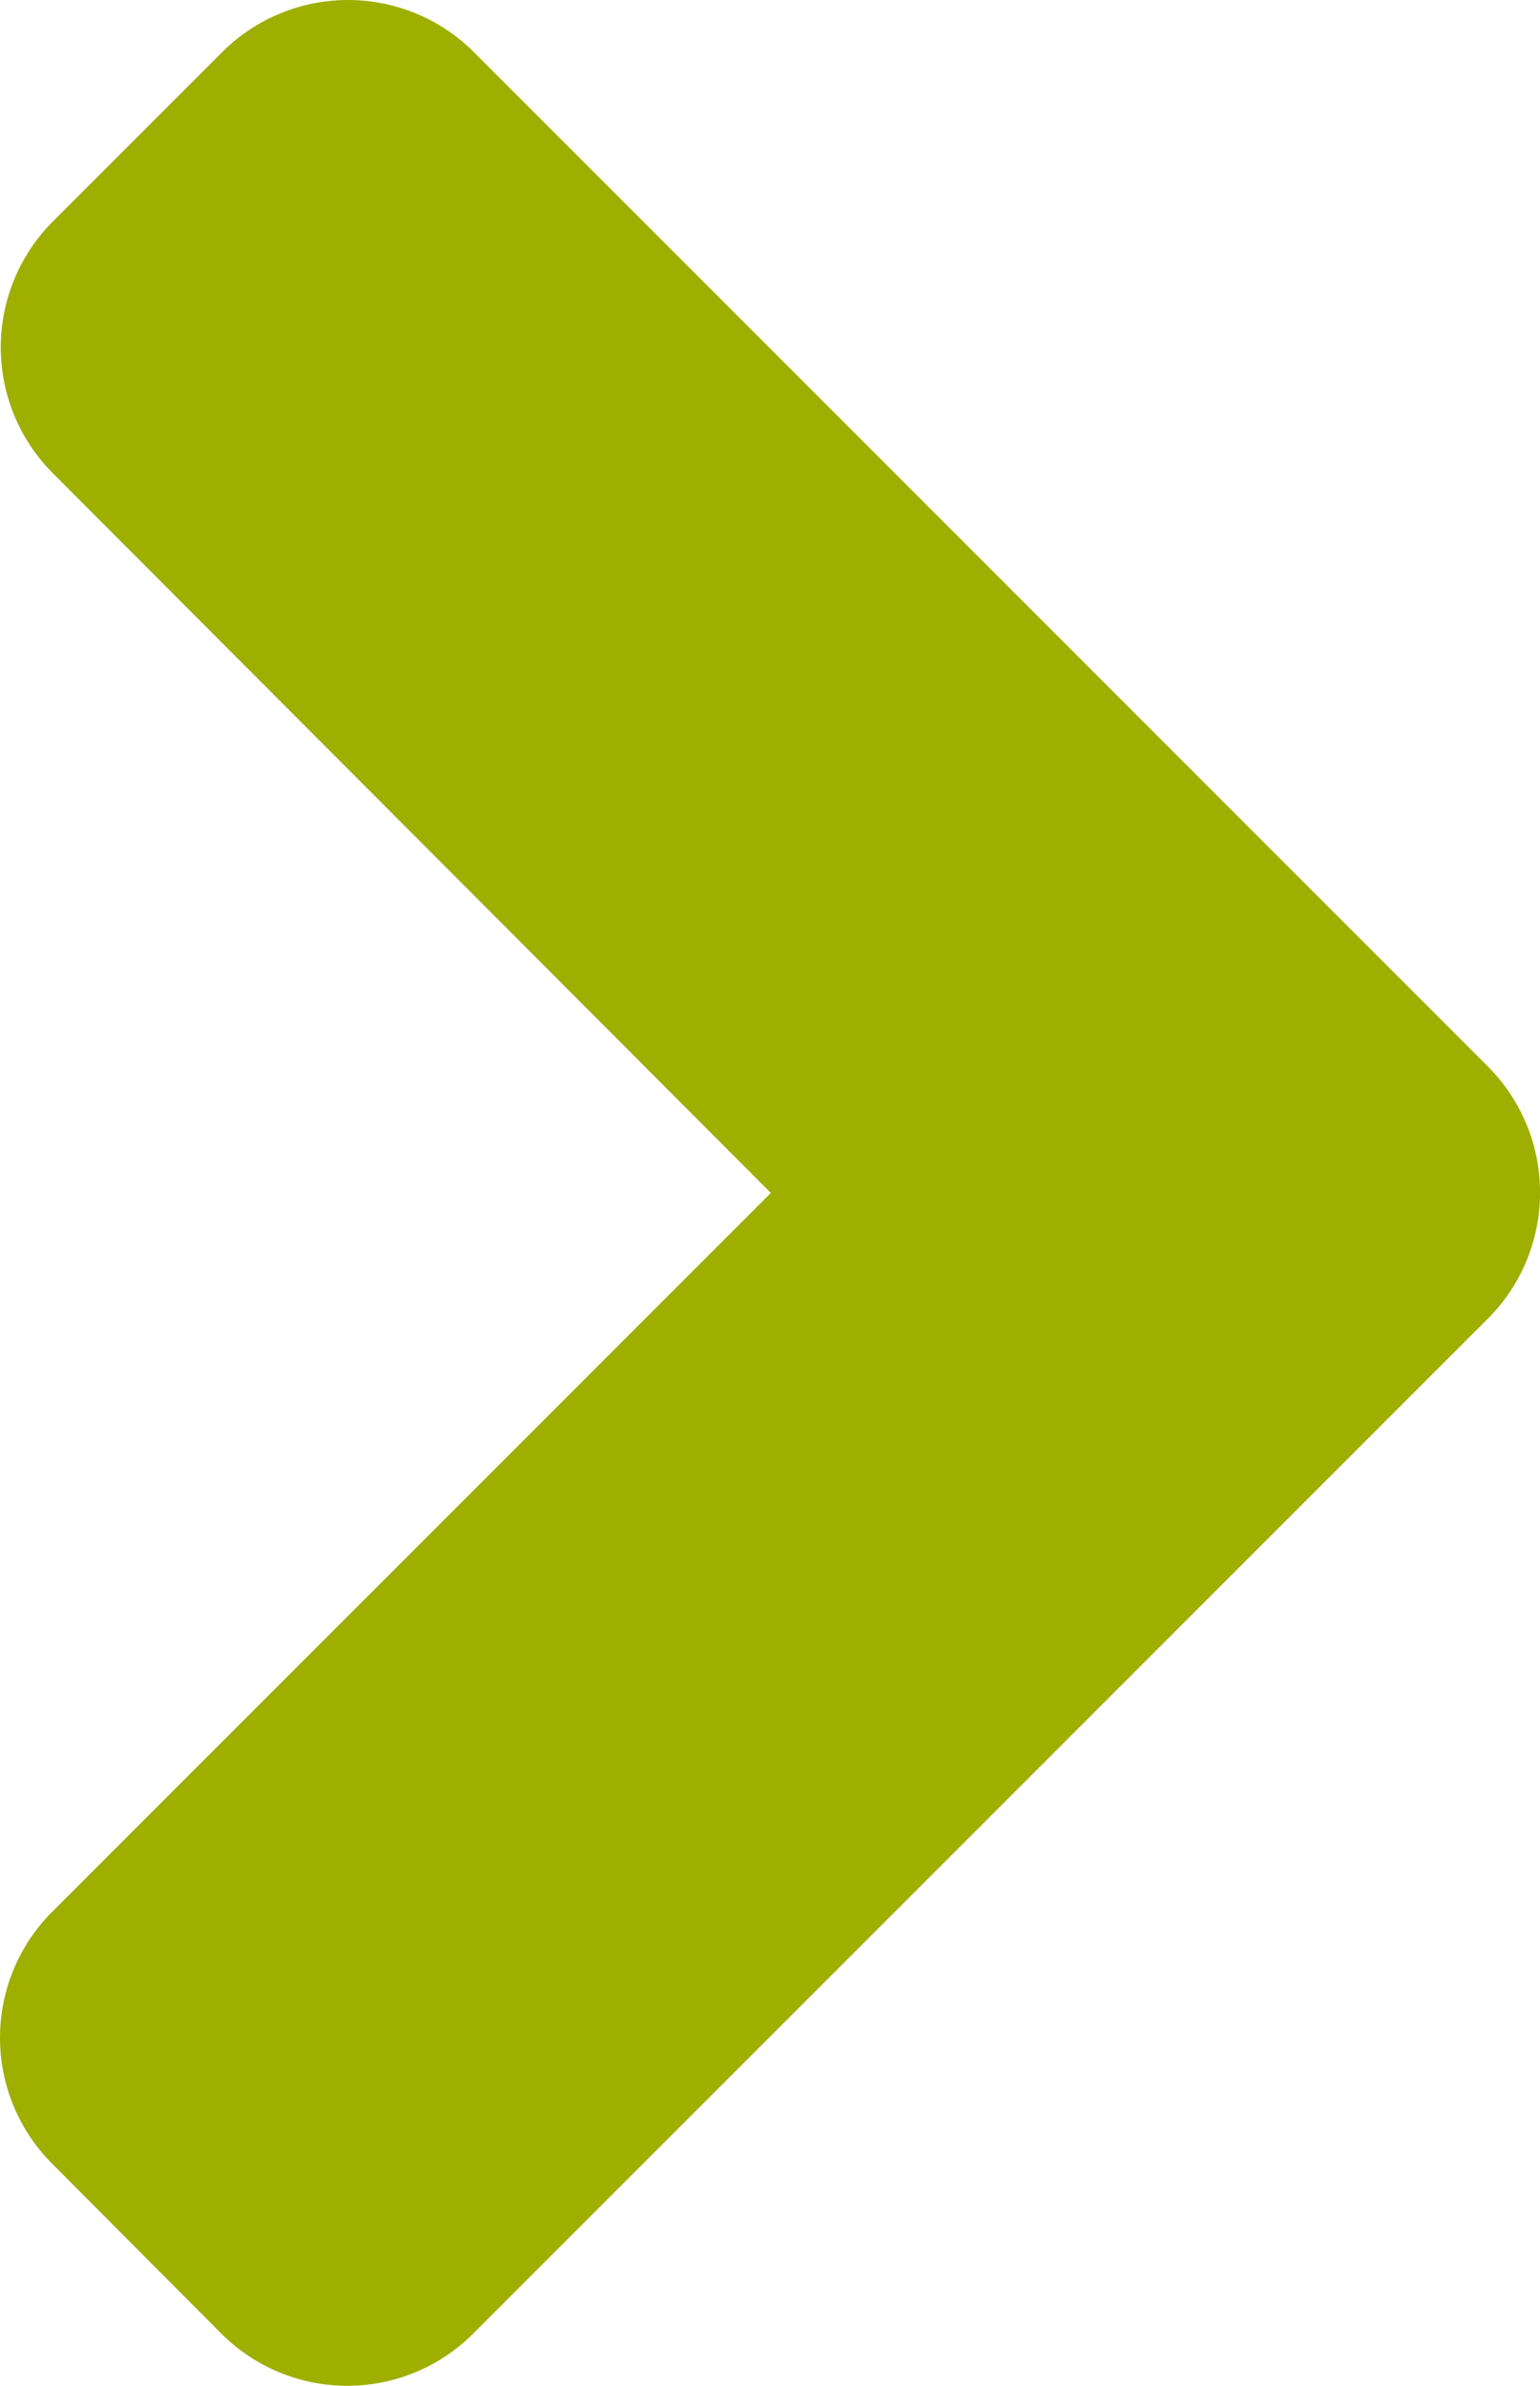 <svg xmlns="http://www.w3.org/2000/svg" width="20.254" height="31.367" viewBox="0 0 20.254 31.367"><path d="M44.227,109.968,30.9,96.641a2.342,2.342,0,0,0-3.322,0l-2.215,2.215a2.342,2.342,0,0,0,0,3.322l9.437,9.456-9.447,9.446a2.342,2.342,0,0,0,0,3.322l2.215,2.224a2.342,2.342,0,0,0,3.322,0L44.217,113.3A2.345,2.345,0,0,0,44.227,109.968Z" transform="translate(-24.662 -95.95)" fill="#9faf00"/></svg>